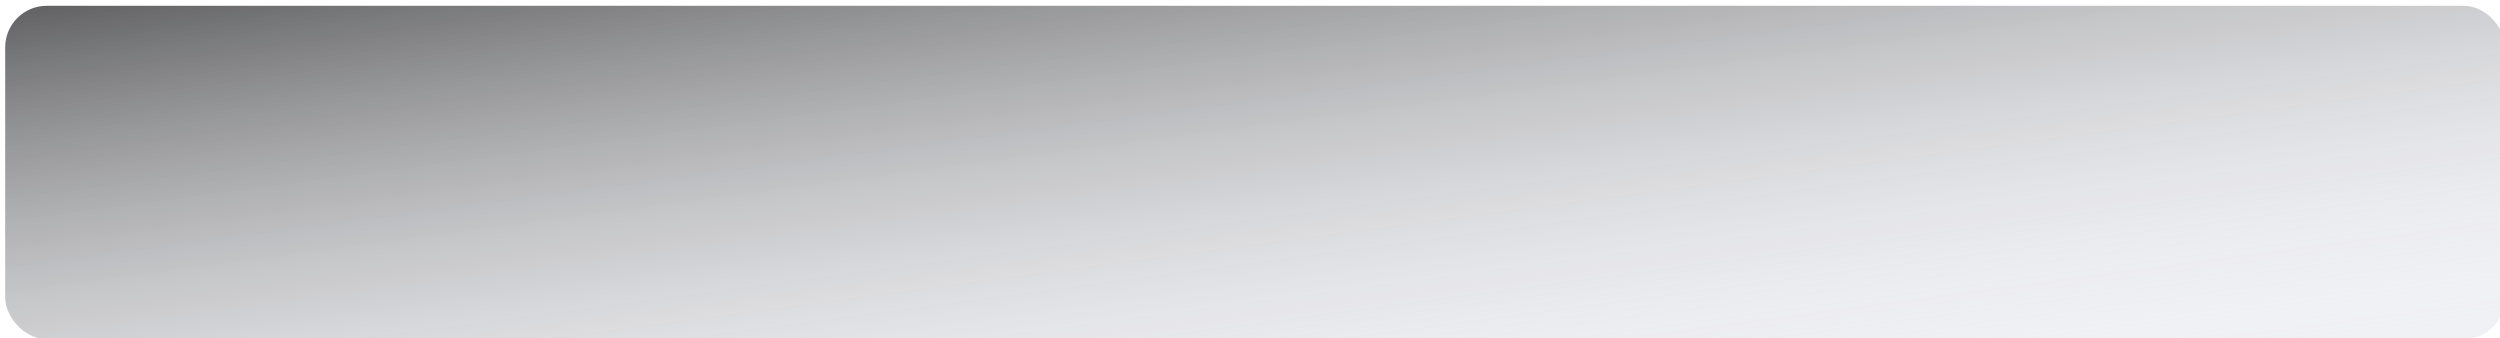 <?xml version="1.0" encoding="UTF-8"?> <svg xmlns="http://www.w3.org/2000/svg" width="525" height="71" viewBox="0 0 525 71" fill="none"> <g filter="url(#filter0_ii)"> <rect x="525" y="70.13" width="525" height="70" rx="8.72" transform="rotate(-180 525 70.13)" fill="#F0F1F5"></rect> <rect x="525" y="70.13" width="525" height="70" rx="8.72" transform="rotate(-180 525 70.13)" fill="url(#paint0_linear)" fill-opacity="0.6" style="mix-blend-mode:soft-light"></rect> </g> <defs> <filter id="filter0_ii" x="-2.18" y="-2.05" width="529.36" height="74.36" filterUnits="userSpaceOnUse" color-interpolation-filters="sRGB"> <feFlood flood-opacity="0" result="BackgroundImageFix"></feFlood> <feBlend mode="normal" in="SourceGraphic" in2="BackgroundImageFix" result="shape"></feBlend> <feColorMatrix in="SourceAlpha" type="matrix" values="0 0 0 0 0 0 0 0 0 0 0 0 0 0 0 0 0 0 127 0" result="hardAlpha"></feColorMatrix> <feOffset dx="3.27" dy="3.27"></feOffset> <feGaussianBlur stdDeviation="1.09"></feGaussianBlur> <feComposite in2="hardAlpha" operator="arithmetic" k2="-1" k3="1"></feComposite> <feColorMatrix type="matrix" values="0 0 0 0 0.682 0 0 0 0 0.682 0 0 0 0 0.753 0 0 0 0.2 0"></feColorMatrix> <feBlend mode="normal" in2="shape" result="effect1_innerShadow"></feBlend> <feColorMatrix in="SourceAlpha" type="matrix" values="0 0 0 0 0 0 0 0 0 0 0 0 0 0 0 0 0 0 127 0" result="hardAlpha"></feColorMatrix> <feOffset dx="-2.18" dy="-2.18"></feOffset> <feGaussianBlur stdDeviation="1.09"></feGaussianBlur> <feComposite in2="hardAlpha" operator="arithmetic" k2="-1" k3="1"></feComposite> <feColorMatrix type="matrix" values="0 0 0 0 1 0 0 0 0 1 0 0 0 0 1 0 0 0 0.7 0"></feColorMatrix> <feBlend mode="normal" in2="effect1_innerShadow" result="effect2_innerShadow"></feBlend> </filter> <linearGradient id="paint0_linear" x1="1050" y1="140.13" x2="1031.66" y2="2.576" gradientUnits="userSpaceOnUse"> <stop></stop> <stop offset="1" stop-color="white" stop-opacity="0"></stop> </linearGradient> </defs> </svg> 